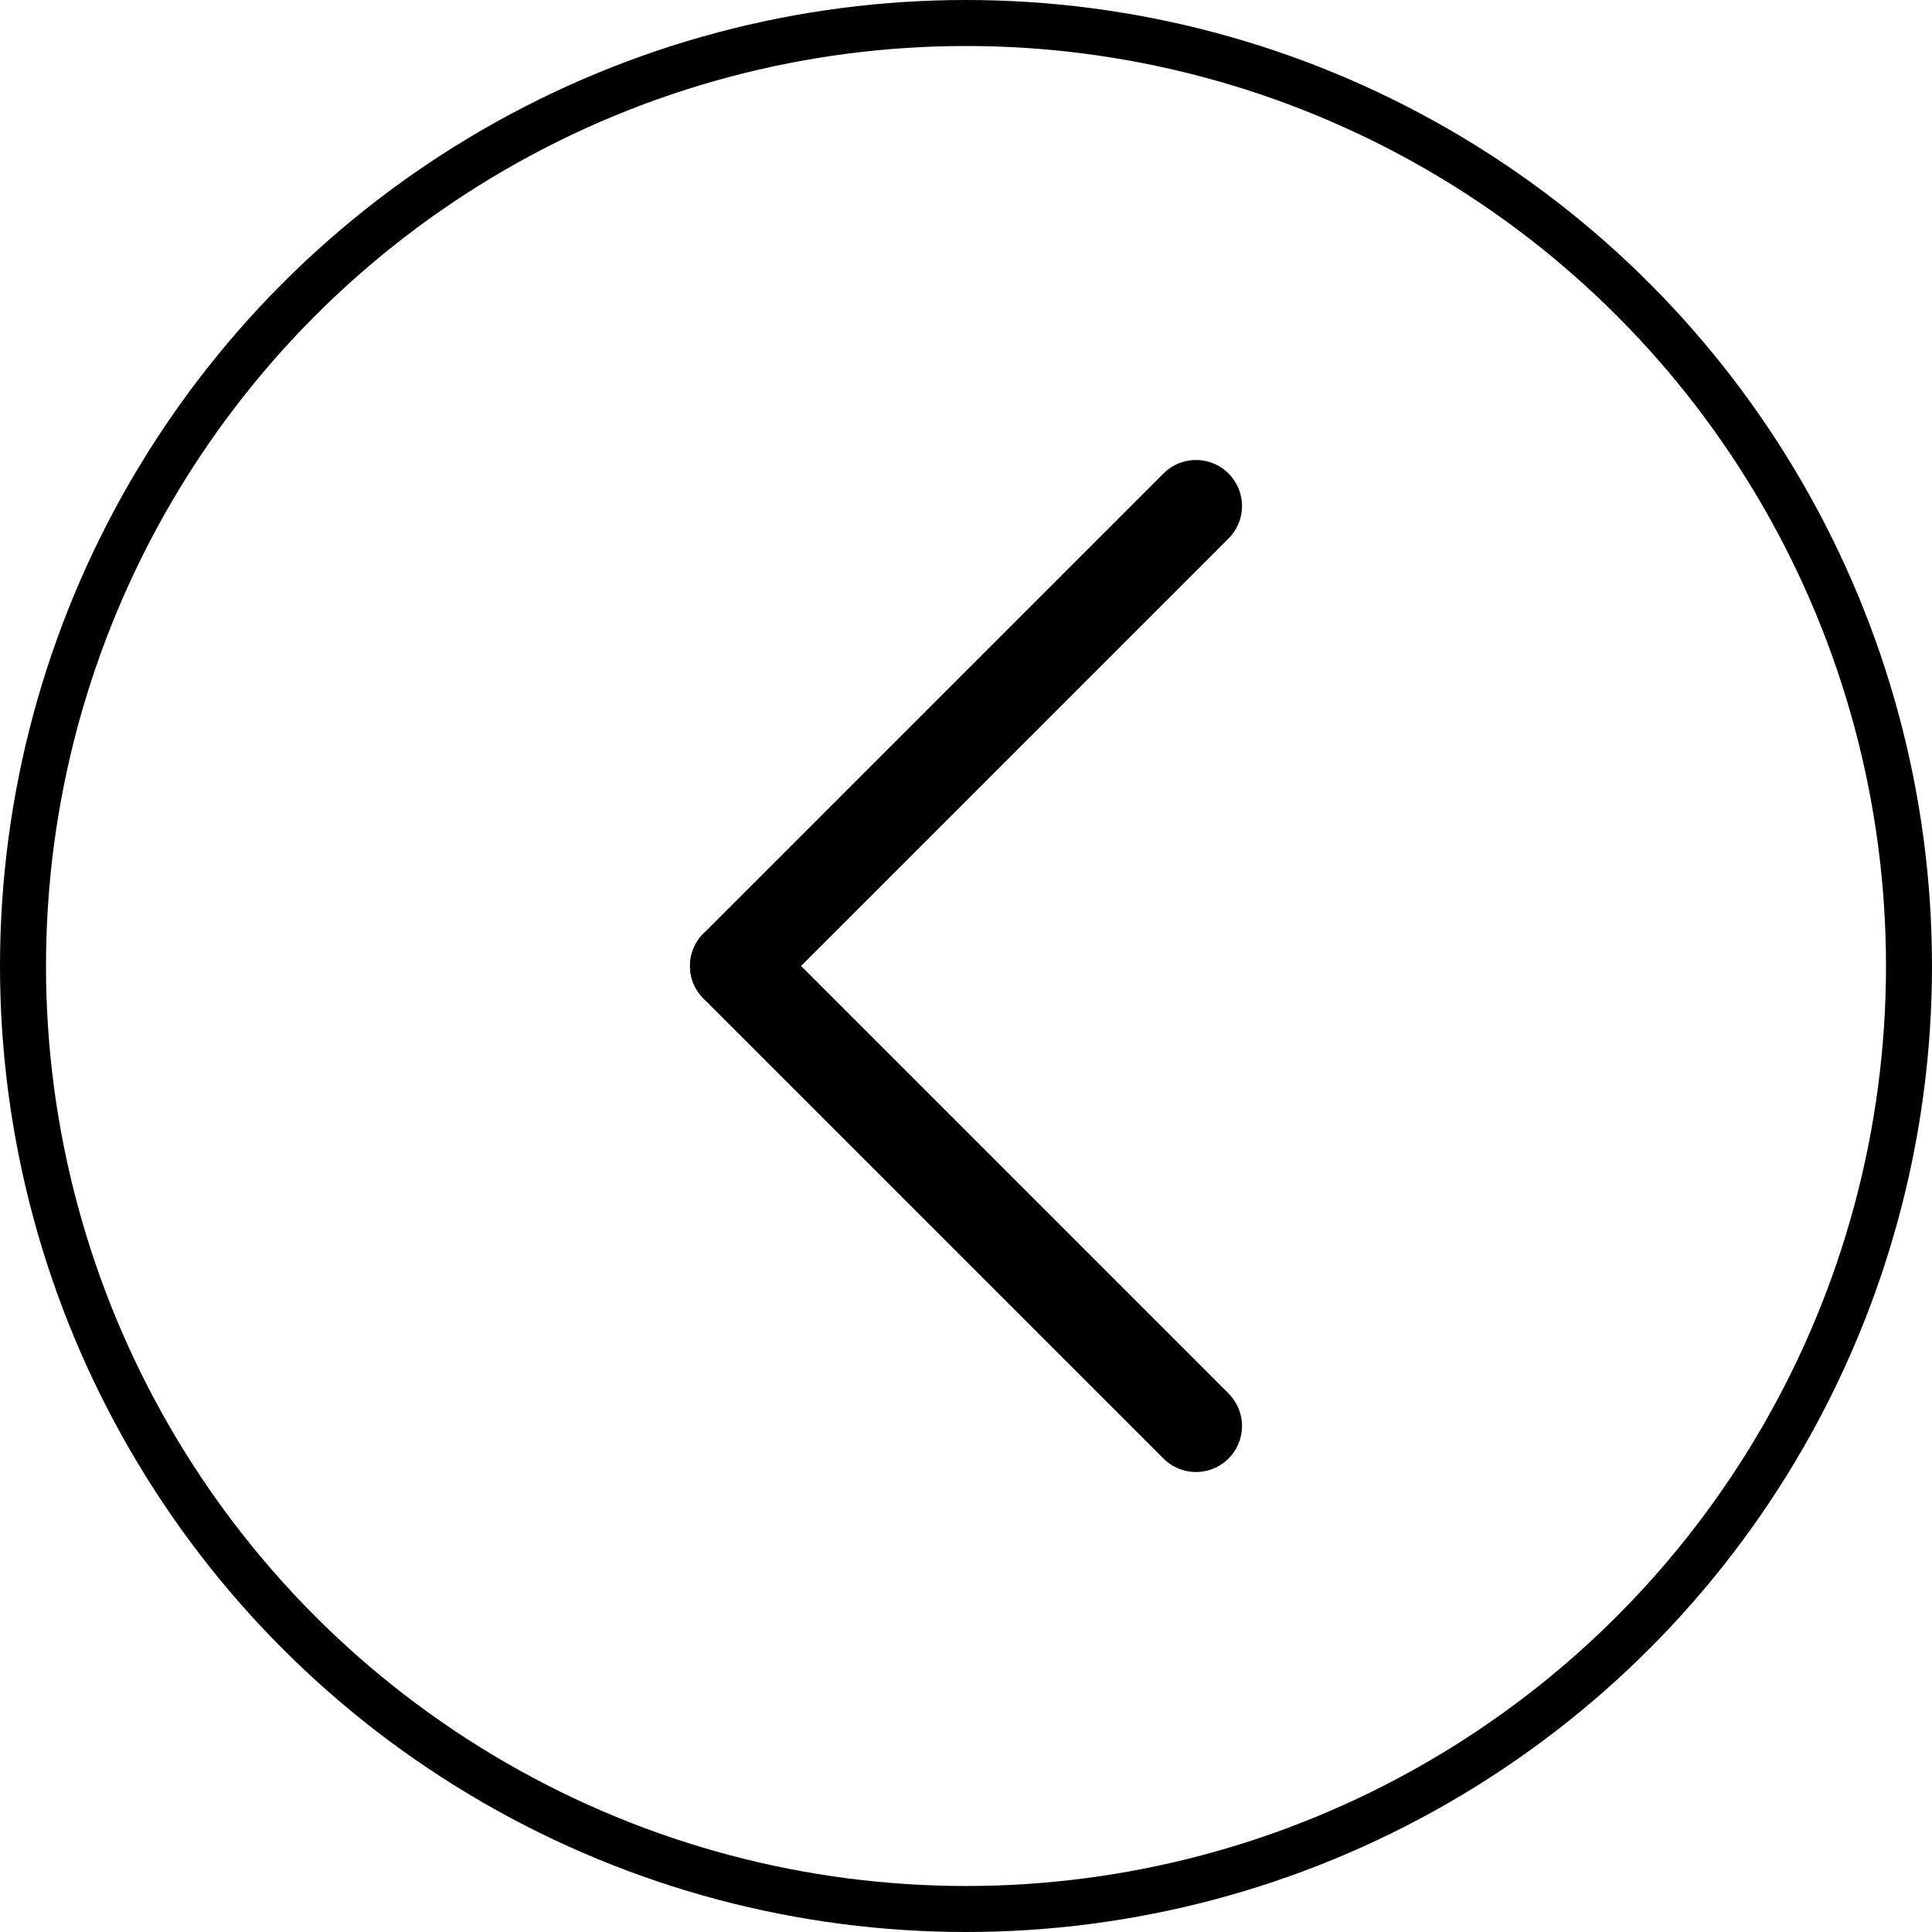 <svg xmlns="http://www.w3.org/2000/svg" width="42" height="42"><g id="グループ_1997" data-name="グループ 1997" transform="translate(0 .25)" fill="none" stroke="#000"><g id="楕円形_88" data-name="楕円形 88" transform="translate(0 -.25)" stroke-width="1"><circle cx="21" cy="21" r="21" stroke="none"/><circle cx="21" cy="21" r="20.5"/></g><g id="グループ_1996" data-name="グループ 1996" transform="translate(15.656 11.183)" stroke-linecap="round" stroke-width="2"><path id="線_1107" data-name="線 1107" transform="translate(.344 -.433)" d="M10 0L0 10"/><path id="線_1108" data-name="線 1108" transform="translate(.344 9.567)" d="M10 10L0 0"/></g></g></svg>
